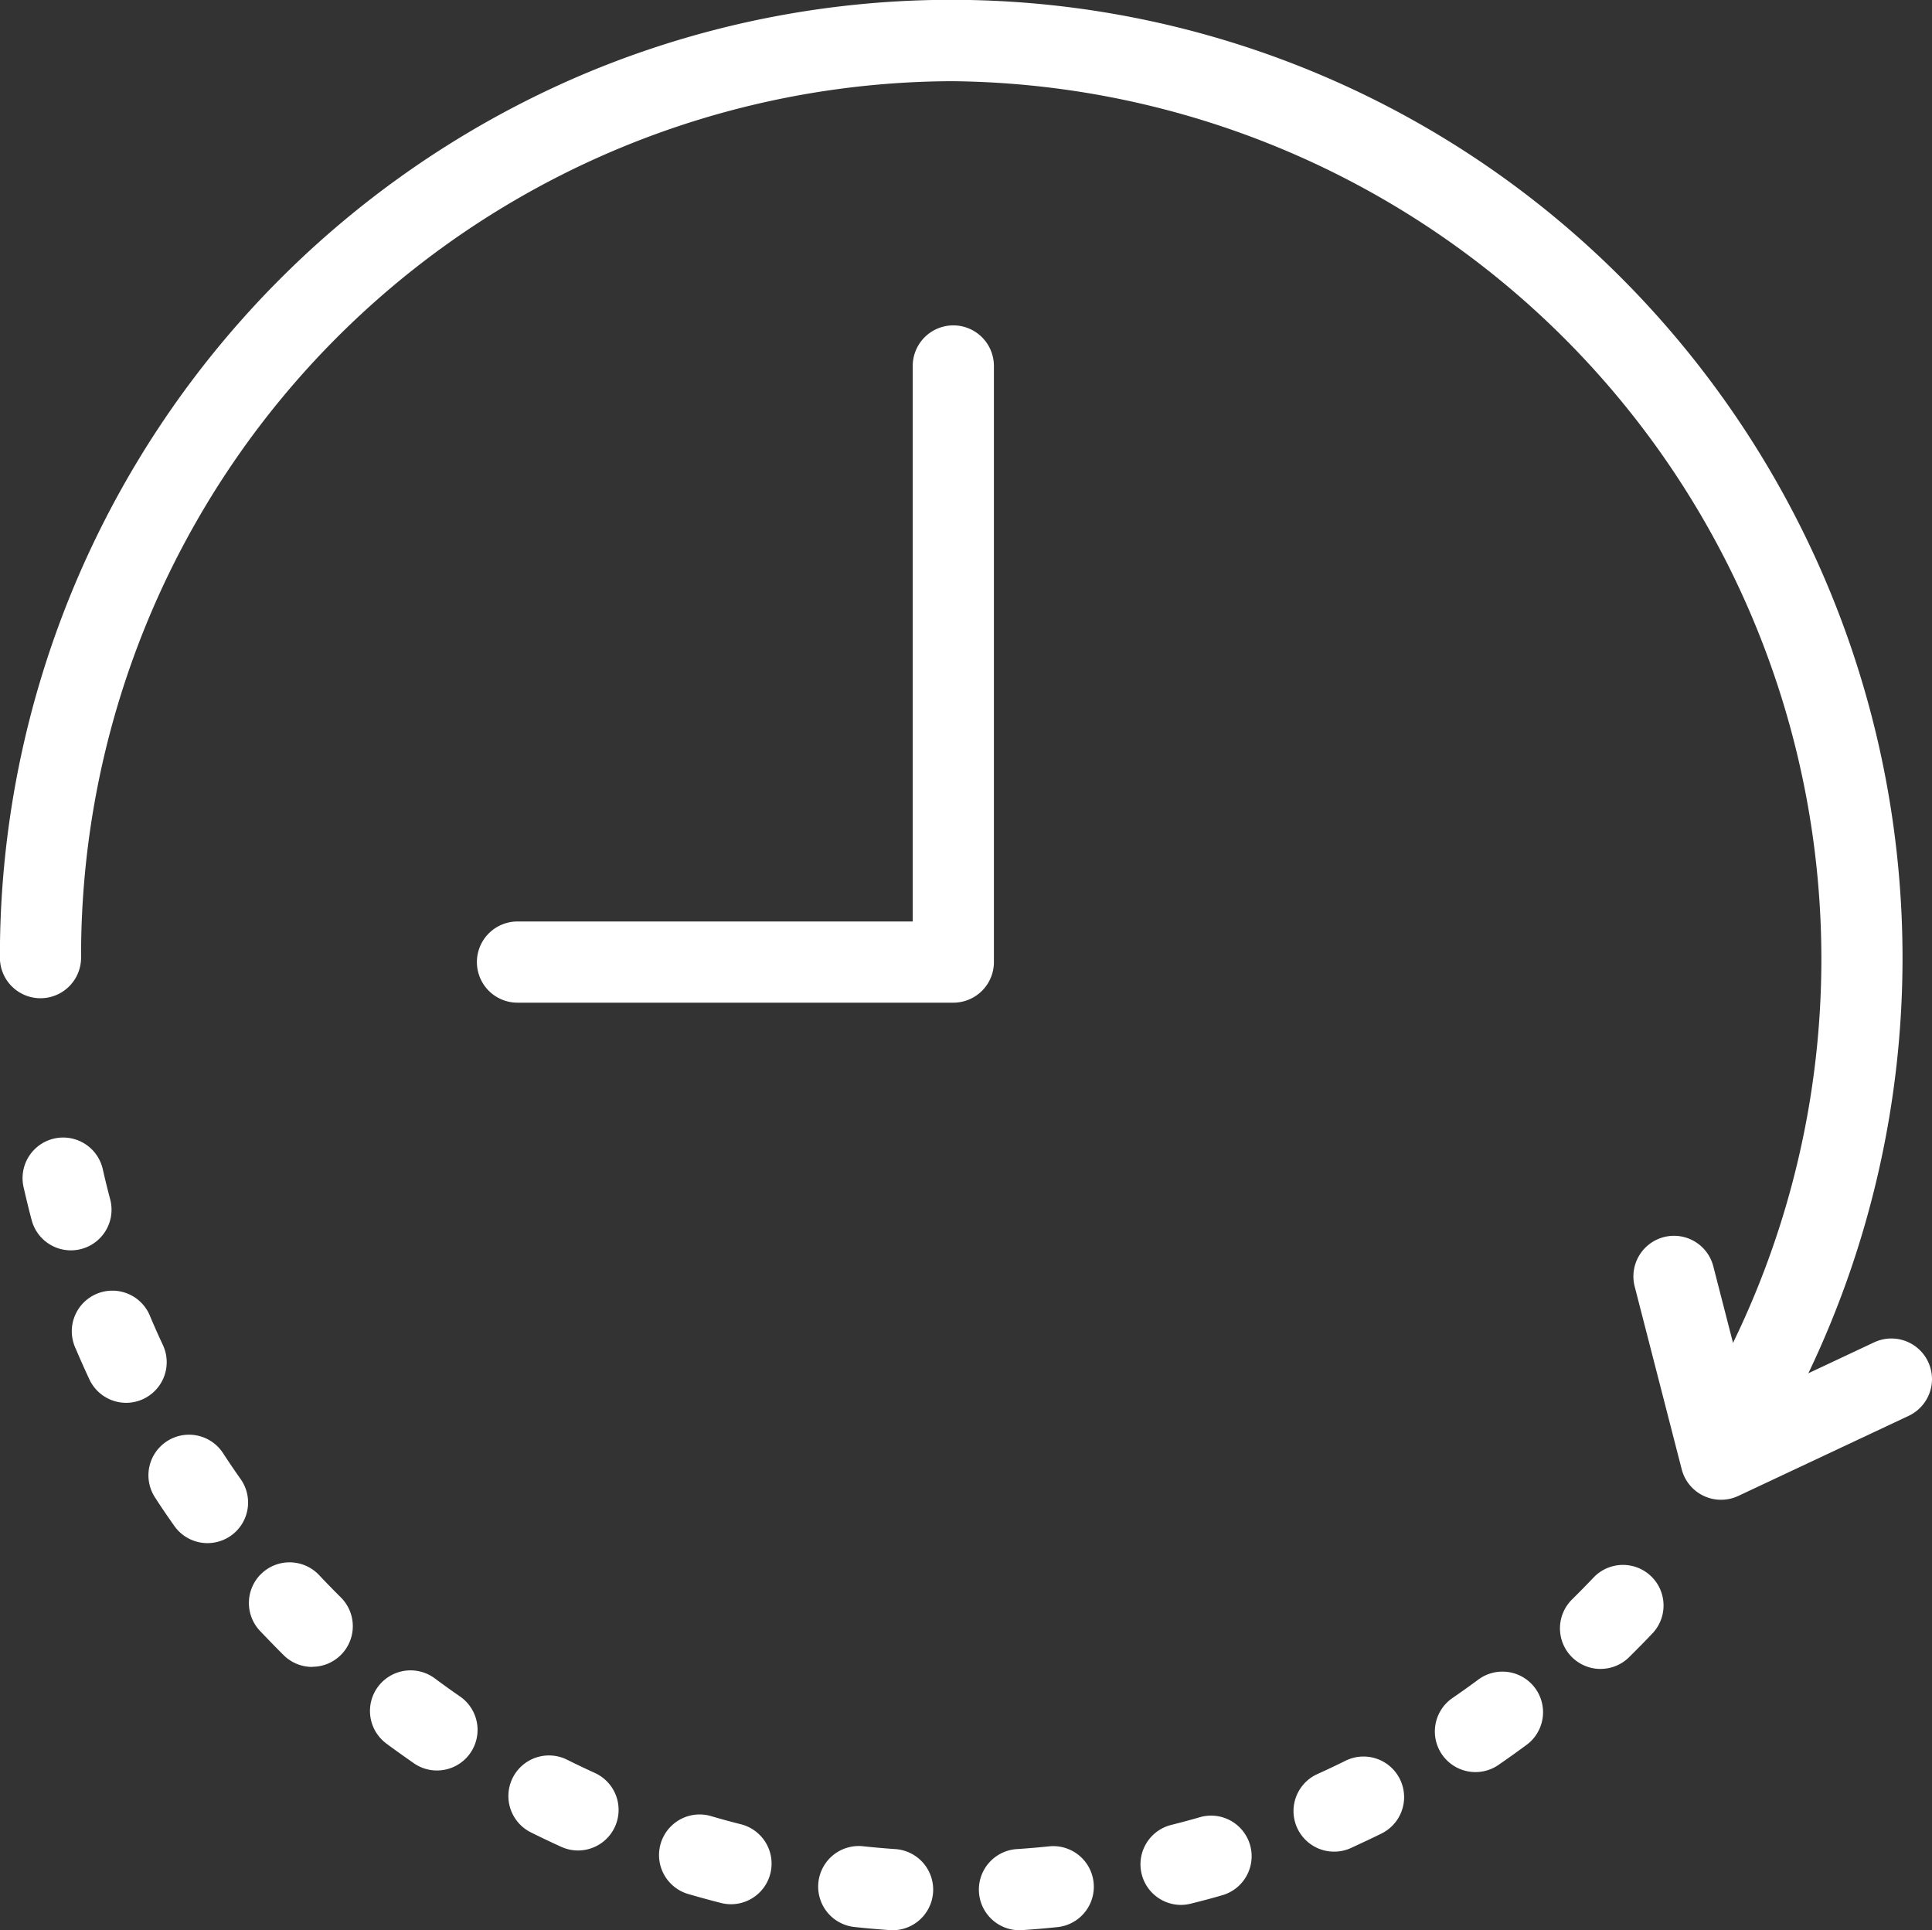 <svg xmlns="http://www.w3.org/2000/svg" width="59.499" height="59.434" viewBox="0 0 59.499 59.434">
  <rect x="0" y="0" width="59.499" height="59.434" fill="#333333" stroke="none"/>
  <g id="グループ_175135" data-name="グループ 175135" transform="translate(17893.746 12915.535)">
    <path id="パス_38536" data-name="パス 38536" d="M52.283,45.044a1.25,1.25,0,0,1-1.058-1.914A27.031,27.031,0,0,0,28.551,1.754a26.923,26.923,0,0,0-26.8,26.987,1.25,1.25,0,0,1-2.5,0A29.493,29.493,0,0,1,17.144,1.573,29.148,29.148,0,0,1,49.268,7.894a29.648,29.648,0,0,1,4.075,36.564A1.249,1.249,0,0,1,52.283,45.044Z" transform="translate(-17893 -12914.789)" fill="#fff"/>
    <path id="パス_38537" data-name="パス 38537" d="M30.406,40.634a1.25,1.25,0,0,1-.084-2.5c.317-.022.637-.049.952-.082a1.25,1.25,0,1,1,.258,2.487c-.344.036-.694.066-1.04.089Zm-3.995-.006q-.045,0-.09,0c-.346-.025-.7-.056-1.04-.093a1.25,1.25,0,1,1,.266-2.486c.315.034.636.062.952.085a1.25,1.25,0,0,1-.088,2.5Zm8.927-.773a1.25,1.25,0,0,1-.3-2.463c.308-.077.618-.161.922-.249a1.25,1.25,0,0,1,.694,2.4c-.333.1-.672.188-1.009.272A1.253,1.253,0,0,1,35.339,39.855Zm-13.858-.021a1.252,1.252,0,0,1-.309-.039c-.336-.085-.675-.178-1.008-.275a1.25,1.25,0,1,1,.7-2.4c.3.089.614.174.922.252a1.25,1.25,0,0,1-.307,2.462Zm18.575-1.619a1.25,1.25,0,0,1-.515-2.39c.289-.13.58-.268.864-.409a1.25,1.25,0,1,1,1.109,2.241c-.311.154-.628.3-.944.447A1.246,1.246,0,0,1,40.057,38.215Zm-23.288-.036a1.245,1.245,0,0,1-.517-.113c-.315-.143-.633-.295-.943-.449a1.25,1.25,0,0,1,1.116-2.237c.284.142.574.28.862.411a1.25,1.25,0,0,1-.518,2.388Zm27.64-2.414a1.25,1.25,0,0,1-.708-2.281c.261-.179.523-.366.779-.555a1.25,1.25,0,1,1,1.486,2.01c-.279.206-.565.41-.85.606A1.244,1.244,0,0,1,44.409,35.765Zm-31.984-.049a1.244,1.244,0,0,1-.709-.222c-.285-.2-.571-.4-.849-.608a1.25,1.25,0,0,1,1.492-2.006c.255.189.516.377.777.557a1.25,1.25,0,0,1-.711,2.279Zm35.836-3.127a1.25,1.25,0,0,1-.877-2.141c.226-.223.451-.452.669-.682a1.25,1.25,0,0,1,1.815,1.719c-.238.252-.484.5-.731.745A1.246,1.246,0,0,1,48.261,32.588ZM8.582,32.527a1.246,1.246,0,0,1-.88-.362c-.246-.244-.491-.5-.729-.748A1.25,1.25,0,1,1,8.795,29.7c.217.231.442.461.667.685a1.25,1.25,0,0,1-.88,2.138ZM5.358,28.715a1.248,1.248,0,0,1-1.023-.53c-.2-.283-.4-.574-.586-.864a1.25,1.25,0,1,1,2.093-1.367c.173.265.354.532.537.791a1.25,1.25,0,0,1-1.021,1.97Zm-2.505-4.32a1.25,1.25,0,0,1-1.133-.722c-.147-.314-.29-.635-.425-.954a1.25,1.25,0,1,1,2.3-.976c.124.292.254.585.389.873a1.251,1.251,0,0,1-1.132,1.779ZM1.15,19.7a1.25,1.25,0,0,1-1.208-.931c-.089-.335-.172-.677-.249-1.015A1.25,1.25,0,1,1,2.132,17.2c.07.309.147.622.228.928A1.251,1.251,0,0,1,1.15,19.7Z" transform="translate(-17892.713 -12896.735)" fill="#fff"/>
    <path id="パス_38538" data-name="パス 38538" d="M26.391,25.536a1.25,1.25,0,0,1-1.211-.938l-1.445-5.616a1.25,1.25,0,1,1,2.421-.623l1.069,4.154,3.881-1.824a1.25,1.25,0,1,1,1.063,2.263l-5.247,2.466A1.25,1.25,0,0,1,26.391,25.536Z" transform="translate(-17867.135 -12894.891)" fill="#fff"/>
    <path id="パス_38539" data-name="パス 38539" d="M21.07,24.874H7.648a1.25,1.25,0,0,1,0-2.5H19.82V5.269a1.25,1.25,0,0,1,2.5,0V23.624A1.25,1.25,0,0,1,21.07,24.874Z" transform="translate(-17885.457 -12909.535)" fill="#fff"/>
  </g>
</svg>
